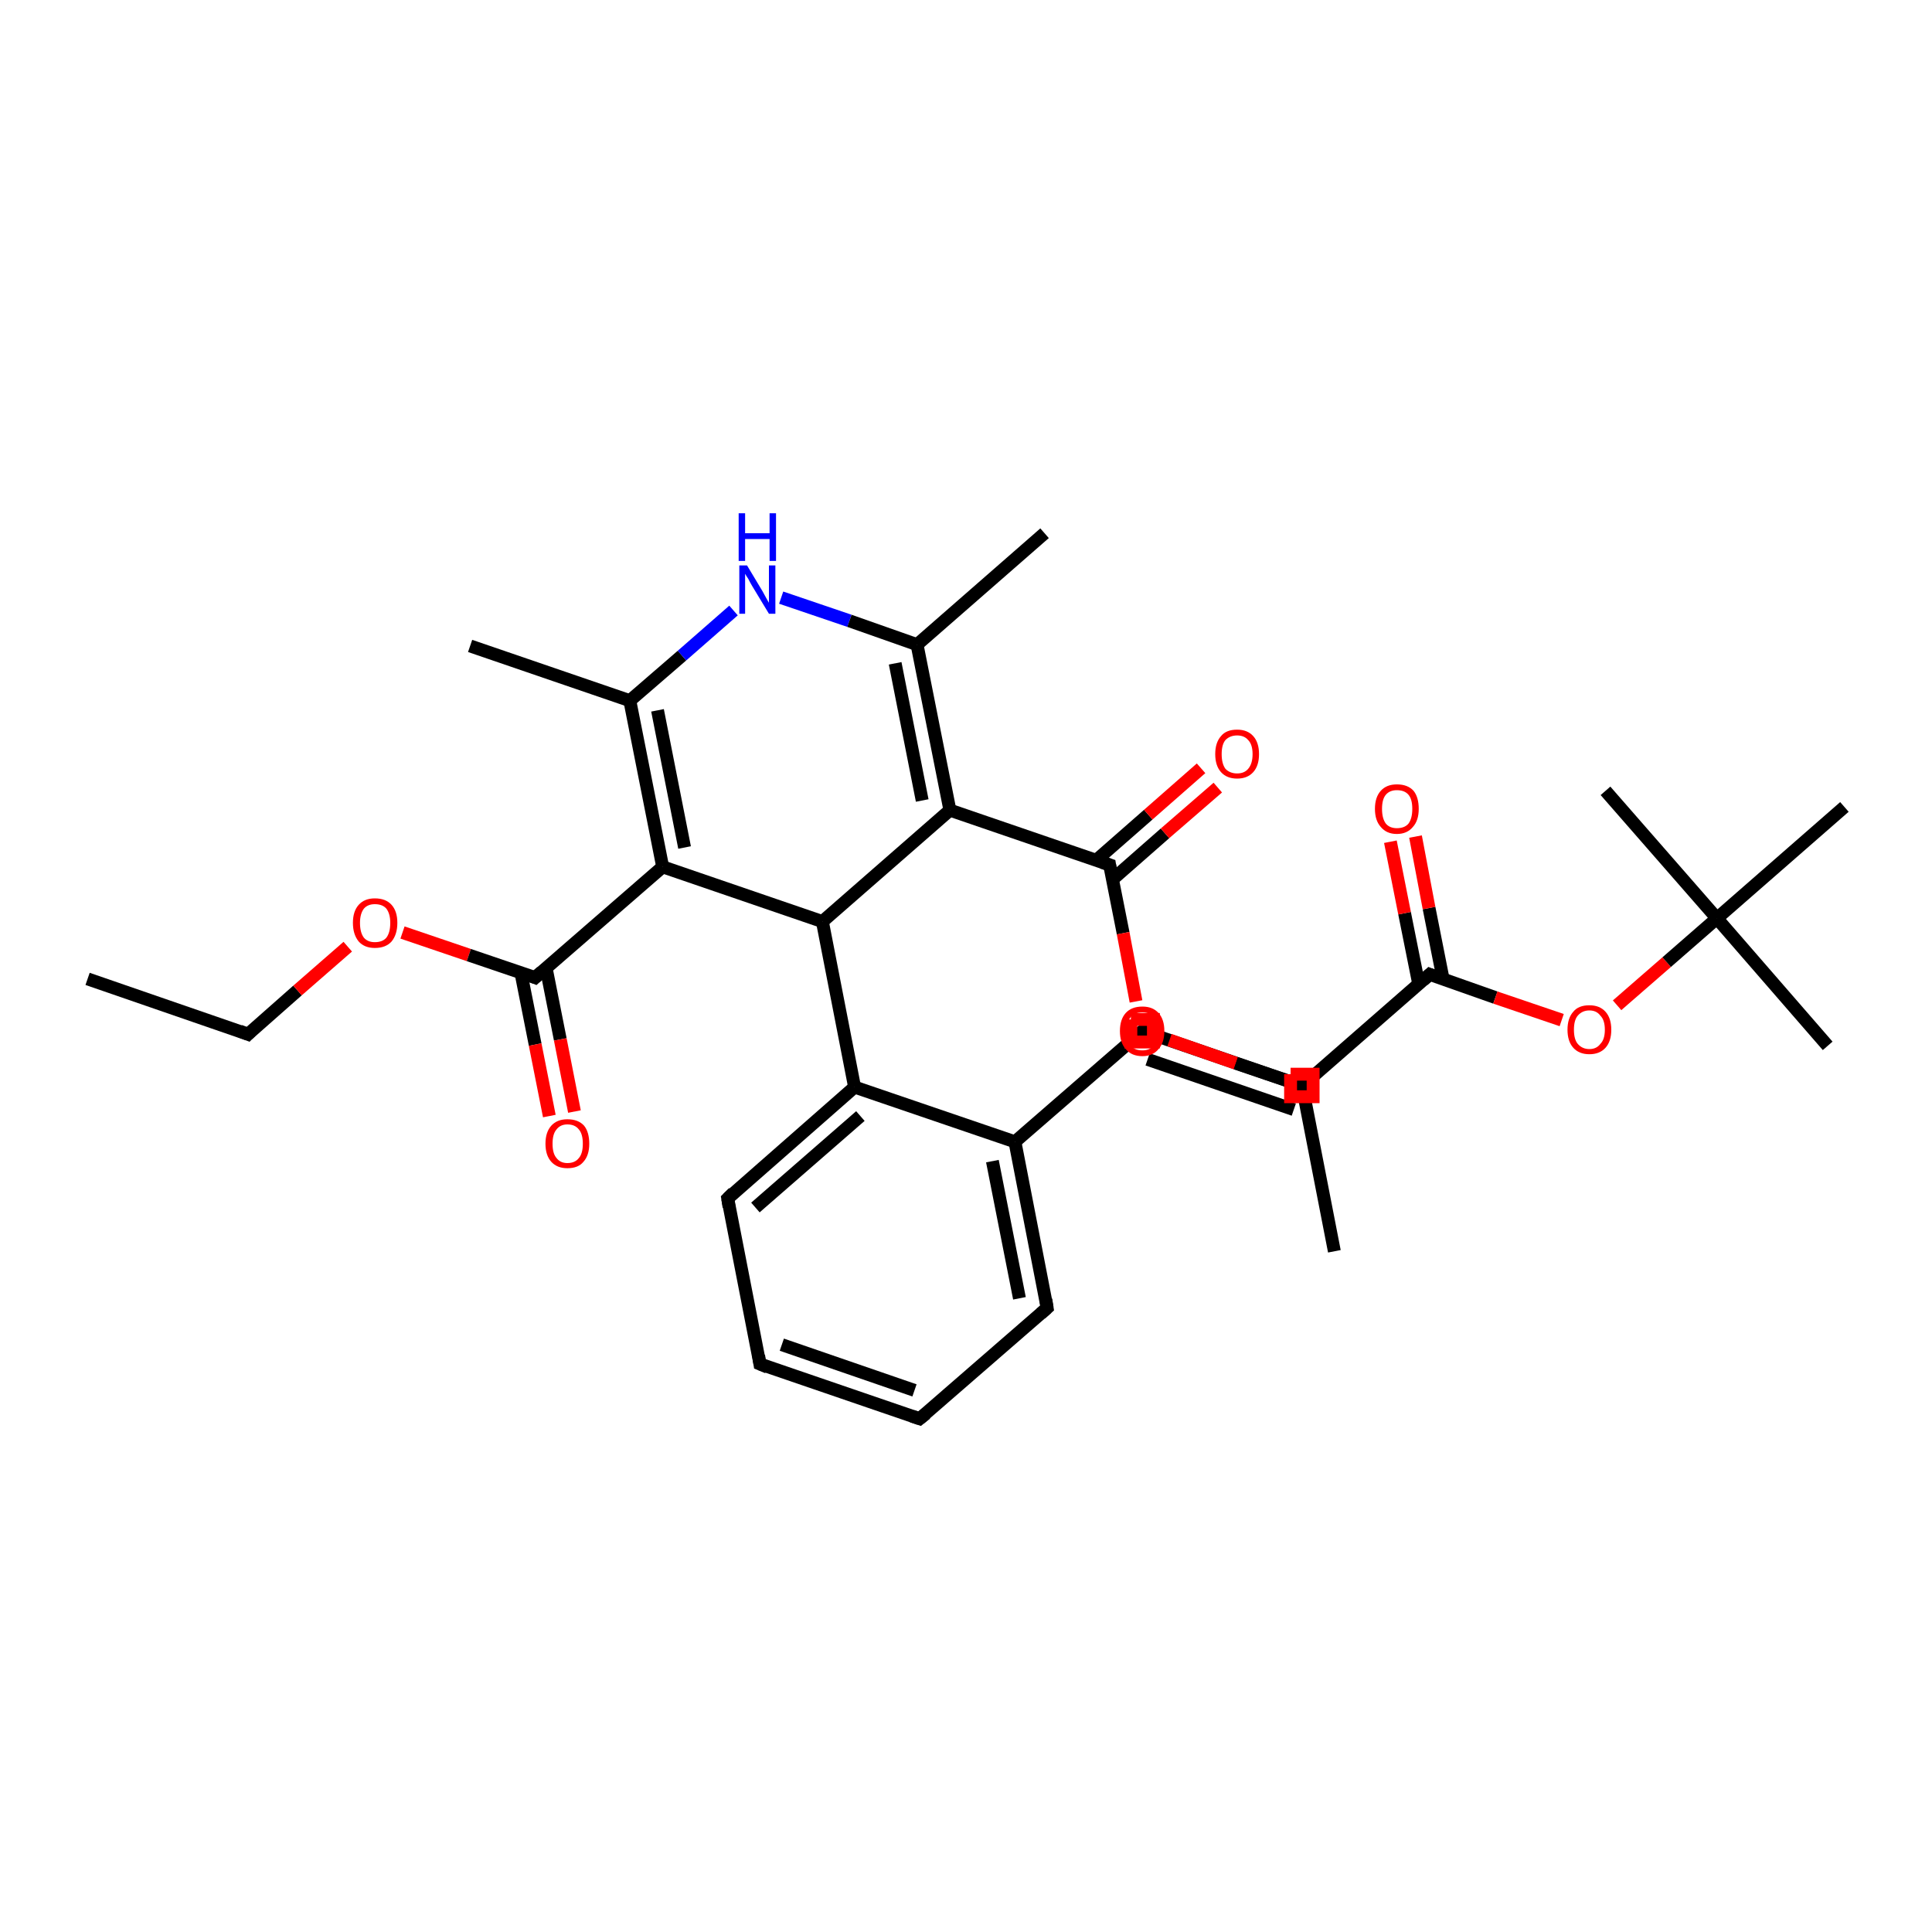 <?xml version='1.0' encoding='iso-8859-1'?>
<svg version='1.1' baseProfile='full'
              xmlns='http://www.w3.org/2000/svg'
                      xmlns:rdkit='http://www.rdkit.org/xml'
                      xmlns:xlink='http://www.w3.org/1999/xlink'
                  xml:space='preserve'
width='300px' height='300px' viewBox='0 0 300 300'>
<!-- END OF HEADER -->
<rect style='opacity:1.0;fill:#FFFFFF;stroke:none' width='300.0' height='300.0' x='0.0' y='0.0'> </rect>
<path class='bond-0 atom-0 atom-1' d='M 13.6,152.0 L 38.5,160.6' style='fill:none;fill-rule:evenodd;stroke:#000000;stroke-width:2.0px;stroke-linecap:butt;stroke-linejoin:miter;stroke-opacity:1' />
<path class='bond-1 atom-1 atom-2' d='M 38.5,160.6 L 46.2,153.8' style='fill:none;fill-rule:evenodd;stroke:#000000;stroke-width:2.0px;stroke-linecap:butt;stroke-linejoin:miter;stroke-opacity:1' />
<path class='bond-1 atom-1 atom-2' d='M 46.2,153.8 L 54.0,147.0' style='fill:none;fill-rule:evenodd;stroke:#FF0000;stroke-width:2.0px;stroke-linecap:butt;stroke-linejoin:miter;stroke-opacity:1' />
<path class='bond-2 atom-2 atom-3' d='M 62.5,144.8 L 72.8,148.3' style='fill:none;fill-rule:evenodd;stroke:#FF0000;stroke-width:2.0px;stroke-linecap:butt;stroke-linejoin:miter;stroke-opacity:1' />
<path class='bond-2 atom-2 atom-3' d='M 72.8,148.3 L 83.1,151.8' style='fill:none;fill-rule:evenodd;stroke:#000000;stroke-width:2.0px;stroke-linecap:butt;stroke-linejoin:miter;stroke-opacity:1' />
<path class='bond-3 atom-3 atom-4' d='M 80.9,151.1 L 83.1,162.2' style='fill:none;fill-rule:evenodd;stroke:#000000;stroke-width:2.0px;stroke-linecap:butt;stroke-linejoin:miter;stroke-opacity:1' />
<path class='bond-3 atom-3 atom-4' d='M 83.1,162.2 L 85.3,173.3' style='fill:none;fill-rule:evenodd;stroke:#FF0000;stroke-width:2.0px;stroke-linecap:butt;stroke-linejoin:miter;stroke-opacity:1' />
<path class='bond-3 atom-3 atom-4' d='M 84.8,150.3 L 87.0,161.4' style='fill:none;fill-rule:evenodd;stroke:#000000;stroke-width:2.0px;stroke-linecap:butt;stroke-linejoin:miter;stroke-opacity:1' />
<path class='bond-3 atom-3 atom-4' d='M 87.0,161.4 L 89.2,172.6' style='fill:none;fill-rule:evenodd;stroke:#FF0000;stroke-width:2.0px;stroke-linecap:butt;stroke-linejoin:miter;stroke-opacity:1' />
<path class='bond-4 atom-3 atom-5' d='M 83.1,151.8 L 102.9,134.6' style='fill:none;fill-rule:evenodd;stroke:#000000;stroke-width:2.0px;stroke-linecap:butt;stroke-linejoin:miter;stroke-opacity:1' />
<path class='bond-5 atom-5 atom-6' d='M 102.9,134.6 L 97.8,108.8' style='fill:none;fill-rule:evenodd;stroke:#000000;stroke-width:2.0px;stroke-linecap:butt;stroke-linejoin:miter;stroke-opacity:1' />
<path class='bond-5 atom-5 atom-6' d='M 106.3,131.6 L 102.1,110.3' style='fill:none;fill-rule:evenodd;stroke:#000000;stroke-width:2.0px;stroke-linecap:butt;stroke-linejoin:miter;stroke-opacity:1' />
<path class='bond-6 atom-6 atom-7' d='M 97.8,108.8 L 73.0,100.3' style='fill:none;fill-rule:evenodd;stroke:#000000;stroke-width:2.0px;stroke-linecap:butt;stroke-linejoin:miter;stroke-opacity:1' />
<path class='bond-7 atom-6 atom-8' d='M 97.8,108.8 L 105.9,101.8' style='fill:none;fill-rule:evenodd;stroke:#000000;stroke-width:2.0px;stroke-linecap:butt;stroke-linejoin:miter;stroke-opacity:1' />
<path class='bond-7 atom-6 atom-8' d='M 105.9,101.8 L 113.9,94.8' style='fill:none;fill-rule:evenodd;stroke:#0000FF;stroke-width:2.0px;stroke-linecap:butt;stroke-linejoin:miter;stroke-opacity:1' />
<path class='bond-8 atom-8 atom-9' d='M 121.3,92.8 L 131.9,96.4' style='fill:none;fill-rule:evenodd;stroke:#0000FF;stroke-width:2.0px;stroke-linecap:butt;stroke-linejoin:miter;stroke-opacity:1' />
<path class='bond-8 atom-8 atom-9' d='M 131.9,96.4 L 142.4,100.1' style='fill:none;fill-rule:evenodd;stroke:#000000;stroke-width:2.0px;stroke-linecap:butt;stroke-linejoin:miter;stroke-opacity:1' />
<path class='bond-9 atom-9 atom-10' d='M 142.4,100.1 L 162.2,82.8' style='fill:none;fill-rule:evenodd;stroke:#000000;stroke-width:2.0px;stroke-linecap:butt;stroke-linejoin:miter;stroke-opacity:1' />
<path class='bond-10 atom-9 atom-11' d='M 142.4,100.1 L 147.5,125.8' style='fill:none;fill-rule:evenodd;stroke:#000000;stroke-width:2.0px;stroke-linecap:butt;stroke-linejoin:miter;stroke-opacity:1' />
<path class='bond-10 atom-9 atom-11' d='M 139.0,103.0 L 143.2,124.3' style='fill:none;fill-rule:evenodd;stroke:#000000;stroke-width:2.0px;stroke-linecap:butt;stroke-linejoin:miter;stroke-opacity:1' />
<path class='bond-11 atom-11 atom-12' d='M 147.5,125.8 L 127.7,143.1' style='fill:none;fill-rule:evenodd;stroke:#000000;stroke-width:2.0px;stroke-linecap:butt;stroke-linejoin:miter;stroke-opacity:1' />
<path class='bond-12 atom-12 atom-13' d='M 127.7,143.1 L 132.7,168.8' style='fill:none;fill-rule:evenodd;stroke:#000000;stroke-width:2.0px;stroke-linecap:butt;stroke-linejoin:miter;stroke-opacity:1' />
<path class='bond-13 atom-13 atom-14' d='M 132.7,168.8 L 113.0,186.1' style='fill:none;fill-rule:evenodd;stroke:#000000;stroke-width:2.0px;stroke-linecap:butt;stroke-linejoin:miter;stroke-opacity:1' />
<path class='bond-13 atom-13 atom-14' d='M 133.6,173.3 L 117.3,187.5' style='fill:none;fill-rule:evenodd;stroke:#000000;stroke-width:2.0px;stroke-linecap:butt;stroke-linejoin:miter;stroke-opacity:1' />
<path class='bond-14 atom-14 atom-15' d='M 113.0,186.1 L 118.0,211.8' style='fill:none;fill-rule:evenodd;stroke:#000000;stroke-width:2.0px;stroke-linecap:butt;stroke-linejoin:miter;stroke-opacity:1' />
<path class='bond-15 atom-15 atom-16' d='M 118.0,211.8 L 142.8,220.3' style='fill:none;fill-rule:evenodd;stroke:#000000;stroke-width:2.0px;stroke-linecap:butt;stroke-linejoin:miter;stroke-opacity:1' />
<path class='bond-15 atom-15 atom-16' d='M 121.4,208.8 L 142.0,215.9' style='fill:none;fill-rule:evenodd;stroke:#000000;stroke-width:2.0px;stroke-linecap:butt;stroke-linejoin:miter;stroke-opacity:1' />
<path class='bond-16 atom-16 atom-17' d='M 142.8,220.3 L 162.6,203.1' style='fill:none;fill-rule:evenodd;stroke:#000000;stroke-width:2.0px;stroke-linecap:butt;stroke-linejoin:miter;stroke-opacity:1' />
<path class='bond-17 atom-17 atom-18' d='M 162.6,203.1 L 157.6,177.3' style='fill:none;fill-rule:evenodd;stroke:#000000;stroke-width:2.0px;stroke-linecap:butt;stroke-linejoin:miter;stroke-opacity:1' />
<path class='bond-17 atom-17 atom-18' d='M 158.3,201.6 L 154.1,180.3' style='fill:none;fill-rule:evenodd;stroke:#000000;stroke-width:2.0px;stroke-linecap:butt;stroke-linejoin:miter;stroke-opacity:1' />
<path class='bond-18 atom-18 atom-19' d='M 157.6,177.3 L 177.4,160.1' style='fill:none;fill-rule:evenodd;stroke:#000000;stroke-width:2.0px;stroke-linecap:butt;stroke-linejoin:miter;stroke-opacity:1' />
<path class='bond-19 atom-19 atom-20' d='M 177.4,160.1 L 202.2,168.6' style='fill:none;fill-rule:evenodd;stroke:#000000;stroke-width:2.0px;stroke-linecap:butt;stroke-linejoin:miter;stroke-opacity:1' />
<path class='bond-19 atom-19 atom-20' d='M 178.2,164.5 L 200.9,172.3' style='fill:none;fill-rule:evenodd;stroke:#000000;stroke-width:2.0px;stroke-linecap:butt;stroke-linejoin:miter;stroke-opacity:1' />
<path class='bond-20 atom-20 atom-21' d='M 202.2,168.6 L 222.0,151.3' style='fill:none;fill-rule:evenodd;stroke:#000000;stroke-width:2.0px;stroke-linecap:butt;stroke-linejoin:miter;stroke-opacity:1' />
<path class='bond-21 atom-21 atom-22' d='M 224.1,152.1 L 221.9,141.0' style='fill:none;fill-rule:evenodd;stroke:#000000;stroke-width:2.0px;stroke-linecap:butt;stroke-linejoin:miter;stroke-opacity:1' />
<path class='bond-21 atom-21 atom-22' d='M 221.9,141.0 L 219.8,129.9' style='fill:none;fill-rule:evenodd;stroke:#FF0000;stroke-width:2.0px;stroke-linecap:butt;stroke-linejoin:miter;stroke-opacity:1' />
<path class='bond-21 atom-21 atom-22' d='M 220.3,152.8 L 218.1,141.8' style='fill:none;fill-rule:evenodd;stroke:#000000;stroke-width:2.0px;stroke-linecap:butt;stroke-linejoin:miter;stroke-opacity:1' />
<path class='bond-21 atom-21 atom-22' d='M 218.1,141.8 L 215.9,130.7' style='fill:none;fill-rule:evenodd;stroke:#FF0000;stroke-width:2.0px;stroke-linecap:butt;stroke-linejoin:miter;stroke-opacity:1' />
<path class='bond-22 atom-21 atom-23' d='M 222.0,151.3 L 232.2,154.9' style='fill:none;fill-rule:evenodd;stroke:#000000;stroke-width:2.0px;stroke-linecap:butt;stroke-linejoin:miter;stroke-opacity:1' />
<path class='bond-22 atom-21 atom-23' d='M 232.2,154.9 L 242.5,158.4' style='fill:none;fill-rule:evenodd;stroke:#FF0000;stroke-width:2.0px;stroke-linecap:butt;stroke-linejoin:miter;stroke-opacity:1' />
<path class='bond-23 atom-23 atom-24' d='M 251.1,156.1 L 258.8,149.4' style='fill:none;fill-rule:evenodd;stroke:#FF0000;stroke-width:2.0px;stroke-linecap:butt;stroke-linejoin:miter;stroke-opacity:1' />
<path class='bond-23 atom-23 atom-24' d='M 258.8,149.4 L 266.6,142.6' style='fill:none;fill-rule:evenodd;stroke:#000000;stroke-width:2.0px;stroke-linecap:butt;stroke-linejoin:miter;stroke-opacity:1' />
<path class='bond-24 atom-24 atom-25' d='M 266.6,142.6 L 283.8,162.4' style='fill:none;fill-rule:evenodd;stroke:#000000;stroke-width:2.0px;stroke-linecap:butt;stroke-linejoin:miter;stroke-opacity:1' />
<path class='bond-25 atom-24 atom-26' d='M 266.6,142.6 L 249.3,122.8' style='fill:none;fill-rule:evenodd;stroke:#000000;stroke-width:2.0px;stroke-linecap:butt;stroke-linejoin:miter;stroke-opacity:1' />
<path class='bond-26 atom-24 atom-27' d='M 266.6,142.6 L 286.4,125.3' style='fill:none;fill-rule:evenodd;stroke:#000000;stroke-width:2.0px;stroke-linecap:butt;stroke-linejoin:miter;stroke-opacity:1' />
<path class='bond-27 atom-11 atom-28' d='M 147.5,125.8 L 172.3,134.3' style='fill:none;fill-rule:evenodd;stroke:#000000;stroke-width:2.0px;stroke-linecap:butt;stroke-linejoin:miter;stroke-opacity:1' />
<path class='bond-28 atom-28 atom-29' d='M 172.7,136.6 L 180.9,129.4' style='fill:none;fill-rule:evenodd;stroke:#000000;stroke-width:2.0px;stroke-linecap:butt;stroke-linejoin:miter;stroke-opacity:1' />
<path class='bond-28 atom-28 atom-29' d='M 180.9,129.4 L 189.1,122.3' style='fill:none;fill-rule:evenodd;stroke:#FF0000;stroke-width:2.0px;stroke-linecap:butt;stroke-linejoin:miter;stroke-opacity:1' />
<path class='bond-28 atom-28 atom-29' d='M 170.2,133.6 L 178.3,126.5' style='fill:none;fill-rule:evenodd;stroke:#000000;stroke-width:2.0px;stroke-linecap:butt;stroke-linejoin:miter;stroke-opacity:1' />
<path class='bond-28 atom-28 atom-29' d='M 178.3,126.5 L 186.5,119.3' style='fill:none;fill-rule:evenodd;stroke:#FF0000;stroke-width:2.0px;stroke-linecap:butt;stroke-linejoin:miter;stroke-opacity:1' />
<path class='bond-29 atom-28 atom-30' d='M 172.3,134.3 L 174.4,144.9' style='fill:none;fill-rule:evenodd;stroke:#000000;stroke-width:2.0px;stroke-linecap:butt;stroke-linejoin:miter;stroke-opacity:1' />
<path class='bond-29 atom-28 atom-30' d='M 174.4,144.9 L 176.4,155.5' style='fill:none;fill-rule:evenodd;stroke:#FF0000;stroke-width:2.0px;stroke-linecap:butt;stroke-linejoin:miter;stroke-opacity:1' />
<path class='bond-30 atom-30 atom-31' d='M 181.6,161.5 L 191.9,165.1' style='fill:none;fill-rule:evenodd;stroke:#FF0000;stroke-width:2.0px;stroke-linecap:butt;stroke-linejoin:miter;stroke-opacity:1' />
<path class='bond-30 atom-30 atom-31' d='M 191.9,165.1 L 202.2,168.6' style='fill:none;fill-rule:evenodd;stroke:#000000;stroke-width:2.0px;stroke-linecap:butt;stroke-linejoin:miter;stroke-opacity:1' />
<path class='bond-31 atom-31 atom-32' d='M 202.2,168.6 L 207.2,194.3' style='fill:none;fill-rule:evenodd;stroke:#000000;stroke-width:2.0px;stroke-linecap:butt;stroke-linejoin:miter;stroke-opacity:1' />
<path class='bond-32 atom-12 atom-5' d='M 127.7,143.1 L 102.9,134.6' style='fill:none;fill-rule:evenodd;stroke:#000000;stroke-width:2.0px;stroke-linecap:butt;stroke-linejoin:miter;stroke-opacity:1' />
<path class='bond-33 atom-18 atom-13' d='M 157.6,177.3 L 132.7,168.8' style='fill:none;fill-rule:evenodd;stroke:#000000;stroke-width:2.0px;stroke-linecap:butt;stroke-linejoin:miter;stroke-opacity:1' />
<path d='M 37.2,160.1 L 38.5,160.6 L 38.9,160.2' style='fill:none;stroke:#000000;stroke-width:2.0px;stroke-linecap:butt;stroke-linejoin:miter;stroke-opacity:1;' />
<path d='M 82.6,151.6 L 83.1,151.8 L 84.1,150.9' style='fill:none;stroke:#000000;stroke-width:2.0px;stroke-linecap:butt;stroke-linejoin:miter;stroke-opacity:1;' />
<path d='M 113.9,185.2 L 113.0,186.1 L 113.2,187.4' style='fill:none;stroke:#000000;stroke-width:2.0px;stroke-linecap:butt;stroke-linejoin:miter;stroke-opacity:1;' />
<path d='M 117.8,210.5 L 118.0,211.8 L 119.2,212.3' style='fill:none;stroke:#000000;stroke-width:2.0px;stroke-linecap:butt;stroke-linejoin:miter;stroke-opacity:1;' />
<path d='M 141.6,219.9 L 142.8,220.3 L 143.8,219.5' style='fill:none;stroke:#000000;stroke-width:2.0px;stroke-linecap:butt;stroke-linejoin:miter;stroke-opacity:1;' />
<path d='M 161.6,204.0 L 162.6,203.1 L 162.4,201.8' style='fill:none;stroke:#000000;stroke-width:2.0px;stroke-linecap:butt;stroke-linejoin:miter;stroke-opacity:1;' />
<path d='M 176.4,160.9 L 177.4,160.1 L 178.6,160.5' style='fill:none;stroke:#000000;stroke-width:2.0px;stroke-linecap:butt;stroke-linejoin:miter;stroke-opacity:1;' />
<path d='M 200.9,168.2 L 202.2,168.6 L 203.2,167.7' style='fill:none;stroke:#000000;stroke-width:2.0px;stroke-linecap:butt;stroke-linejoin:miter;stroke-opacity:1;' />
<path d='M 221.0,152.2 L 222.0,151.3 L 222.5,151.5' style='fill:none;stroke:#000000;stroke-width:2.0px;stroke-linecap:butt;stroke-linejoin:miter;stroke-opacity:1;' />
<path d='M 171.1,133.9 L 172.3,134.3 L 172.4,134.9' style='fill:none;stroke:#000000;stroke-width:2.0px;stroke-linecap:butt;stroke-linejoin:miter;stroke-opacity:1;' />
<path d='M 201.7,168.4 L 202.2,168.6 L 202.4,169.9' style='fill:none;stroke:#000000;stroke-width:2.0px;stroke-linecap:butt;stroke-linejoin:miter;stroke-opacity:1;' />
<path class='atom-2' d='M 54.8 143.3
Q 54.8 141.5, 55.7 140.5
Q 56.6 139.5, 58.2 139.5
Q 59.9 139.5, 60.8 140.5
Q 61.7 141.5, 61.7 143.3
Q 61.7 145.1, 60.8 146.2
Q 59.9 147.2, 58.2 147.2
Q 56.6 147.2, 55.7 146.2
Q 54.8 145.1, 54.8 143.3
M 58.2 146.3
Q 59.4 146.3, 60.0 145.6
Q 60.6 144.8, 60.6 143.3
Q 60.6 141.9, 60.0 141.1
Q 59.4 140.4, 58.2 140.4
Q 57.1 140.4, 56.5 141.1
Q 55.9 141.9, 55.9 143.3
Q 55.9 144.8, 56.5 145.6
Q 57.1 146.3, 58.2 146.3
' fill='#FF0000'/>
<path class='atom-4' d='M 84.7 177.6
Q 84.7 175.8, 85.6 174.8
Q 86.5 173.8, 88.1 173.8
Q 89.8 173.8, 90.7 174.8
Q 91.5 175.8, 91.5 177.6
Q 91.5 179.4, 90.6 180.4
Q 89.8 181.4, 88.1 181.4
Q 86.5 181.4, 85.6 180.4
Q 84.7 179.4, 84.7 177.6
M 88.1 180.6
Q 89.3 180.6, 89.9 179.8
Q 90.5 179.1, 90.5 177.6
Q 90.5 176.1, 89.9 175.4
Q 89.3 174.6, 88.1 174.6
Q 87.0 174.6, 86.4 175.4
Q 85.8 176.1, 85.8 177.6
Q 85.8 179.1, 86.4 179.8
Q 87.0 180.6, 88.1 180.6
' fill='#FF0000'/>
<path class='atom-8' d='M 116.0 87.8
L 118.4 91.8
Q 118.6 92.2, 119.0 92.9
Q 119.4 93.6, 119.4 93.6
L 119.4 87.8
L 120.4 87.8
L 120.4 95.3
L 119.4 95.3
L 116.8 91.0
Q 116.5 90.5, 116.2 89.9
Q 115.8 89.3, 115.7 89.1
L 115.7 95.3
L 114.8 95.3
L 114.8 87.8
L 116.0 87.8
' fill='#0000FF'/>
<path class='atom-8' d='M 114.7 79.7
L 115.7 79.7
L 115.7 82.8
L 119.5 82.8
L 119.5 79.7
L 120.5 79.7
L 120.5 87.1
L 119.5 87.1
L 119.5 83.7
L 115.7 83.7
L 115.7 87.1
L 114.7 87.1
L 114.7 79.7
' fill='#0000FF'/>
<path class='atom-22' d='M 213.5 125.6
Q 213.5 123.8, 214.4 122.8
Q 215.3 121.8, 216.9 121.8
Q 218.6 121.8, 219.5 122.8
Q 220.3 123.8, 220.3 125.6
Q 220.3 127.4, 219.4 128.4
Q 218.5 129.5, 216.9 129.5
Q 215.3 129.5, 214.4 128.4
Q 213.5 127.4, 213.5 125.6
M 216.9 128.6
Q 218.1 128.6, 218.7 127.9
Q 219.3 127.1, 219.3 125.6
Q 219.3 124.1, 218.7 123.4
Q 218.1 122.7, 216.9 122.7
Q 215.8 122.7, 215.2 123.4
Q 214.6 124.1, 214.6 125.6
Q 214.6 127.1, 215.2 127.9
Q 215.8 128.6, 216.9 128.6
' fill='#FF0000'/>
<path class='atom-23' d='M 243.4 159.9
Q 243.4 158.1, 244.3 157.1
Q 245.1 156.1, 246.8 156.1
Q 248.4 156.1, 249.3 157.1
Q 250.2 158.1, 250.2 159.9
Q 250.2 161.7, 249.3 162.7
Q 248.4 163.7, 246.8 163.7
Q 245.2 163.7, 244.3 162.7
Q 243.4 161.7, 243.4 159.9
M 246.8 162.9
Q 247.9 162.9, 248.5 162.1
Q 249.2 161.4, 249.2 159.9
Q 249.2 158.4, 248.5 157.7
Q 247.9 156.9, 246.8 156.9
Q 245.7 156.9, 245.0 157.7
Q 244.4 158.4, 244.4 159.9
Q 244.4 161.4, 245.0 162.1
Q 245.7 162.9, 246.8 162.9
' fill='#FF0000'/>
<path class='atom-29' d='M 188.7 117.1
Q 188.7 115.3, 189.6 114.3
Q 190.4 113.3, 192.1 113.3
Q 193.7 113.3, 194.6 114.3
Q 195.5 115.3, 195.5 117.1
Q 195.5 118.9, 194.6 119.9
Q 193.7 120.9, 192.1 120.9
Q 190.5 120.9, 189.6 119.9
Q 188.7 118.9, 188.7 117.1
M 192.1 120.1
Q 193.2 120.1, 193.8 119.4
Q 194.5 118.6, 194.5 117.1
Q 194.5 115.6, 193.8 114.9
Q 193.2 114.2, 192.1 114.2
Q 191.0 114.2, 190.3 114.9
Q 189.7 115.6, 189.7 117.1
Q 189.7 118.6, 190.3 119.4
Q 191.0 120.1, 192.1 120.1
' fill='#FF0000'/>
<path class='atom-30' d='M 173.9 160.1
Q 173.9 158.3, 174.8 157.3
Q 175.7 156.3, 177.4 156.3
Q 179.0 156.3, 179.9 157.3
Q 180.8 158.3, 180.8 160.1
Q 180.8 161.9, 179.9 162.9
Q 179.0 164.0, 177.4 164.0
Q 175.7 164.0, 174.8 162.9
Q 173.9 161.9, 173.9 160.1
M 177.4 163.1
Q 178.5 163.1, 179.1 162.4
Q 179.7 161.6, 179.7 160.1
Q 179.7 158.6, 179.1 157.9
Q 178.5 157.2, 177.4 157.2
Q 176.2 157.2, 175.6 157.9
Q 175.0 158.6, 175.0 160.1
Q 175.0 161.6, 175.6 162.4
Q 176.2 163.1, 177.4 163.1
' fill='#FF0000'/>
<path class='atom-19' d='M 175.6,158.3 L 175.6,161.8 L 179.1,161.8 L 179.1,158.3 L 175.6,158.3' style='fill:none;stroke:#FF0000;stroke-width:2.0px;stroke-linecap:butt;stroke-linejoin:miter;stroke-opacity:1;' />
<path class='atom-20' d='M 200.4,166.8 L 200.4,170.3 L 203.9,170.3 L 203.9,166.8 L 200.4,166.8' style='fill:none;stroke:#FF0000;stroke-width:2.0px;stroke-linecap:butt;stroke-linejoin:miter;stroke-opacity:1;' />
</svg>
